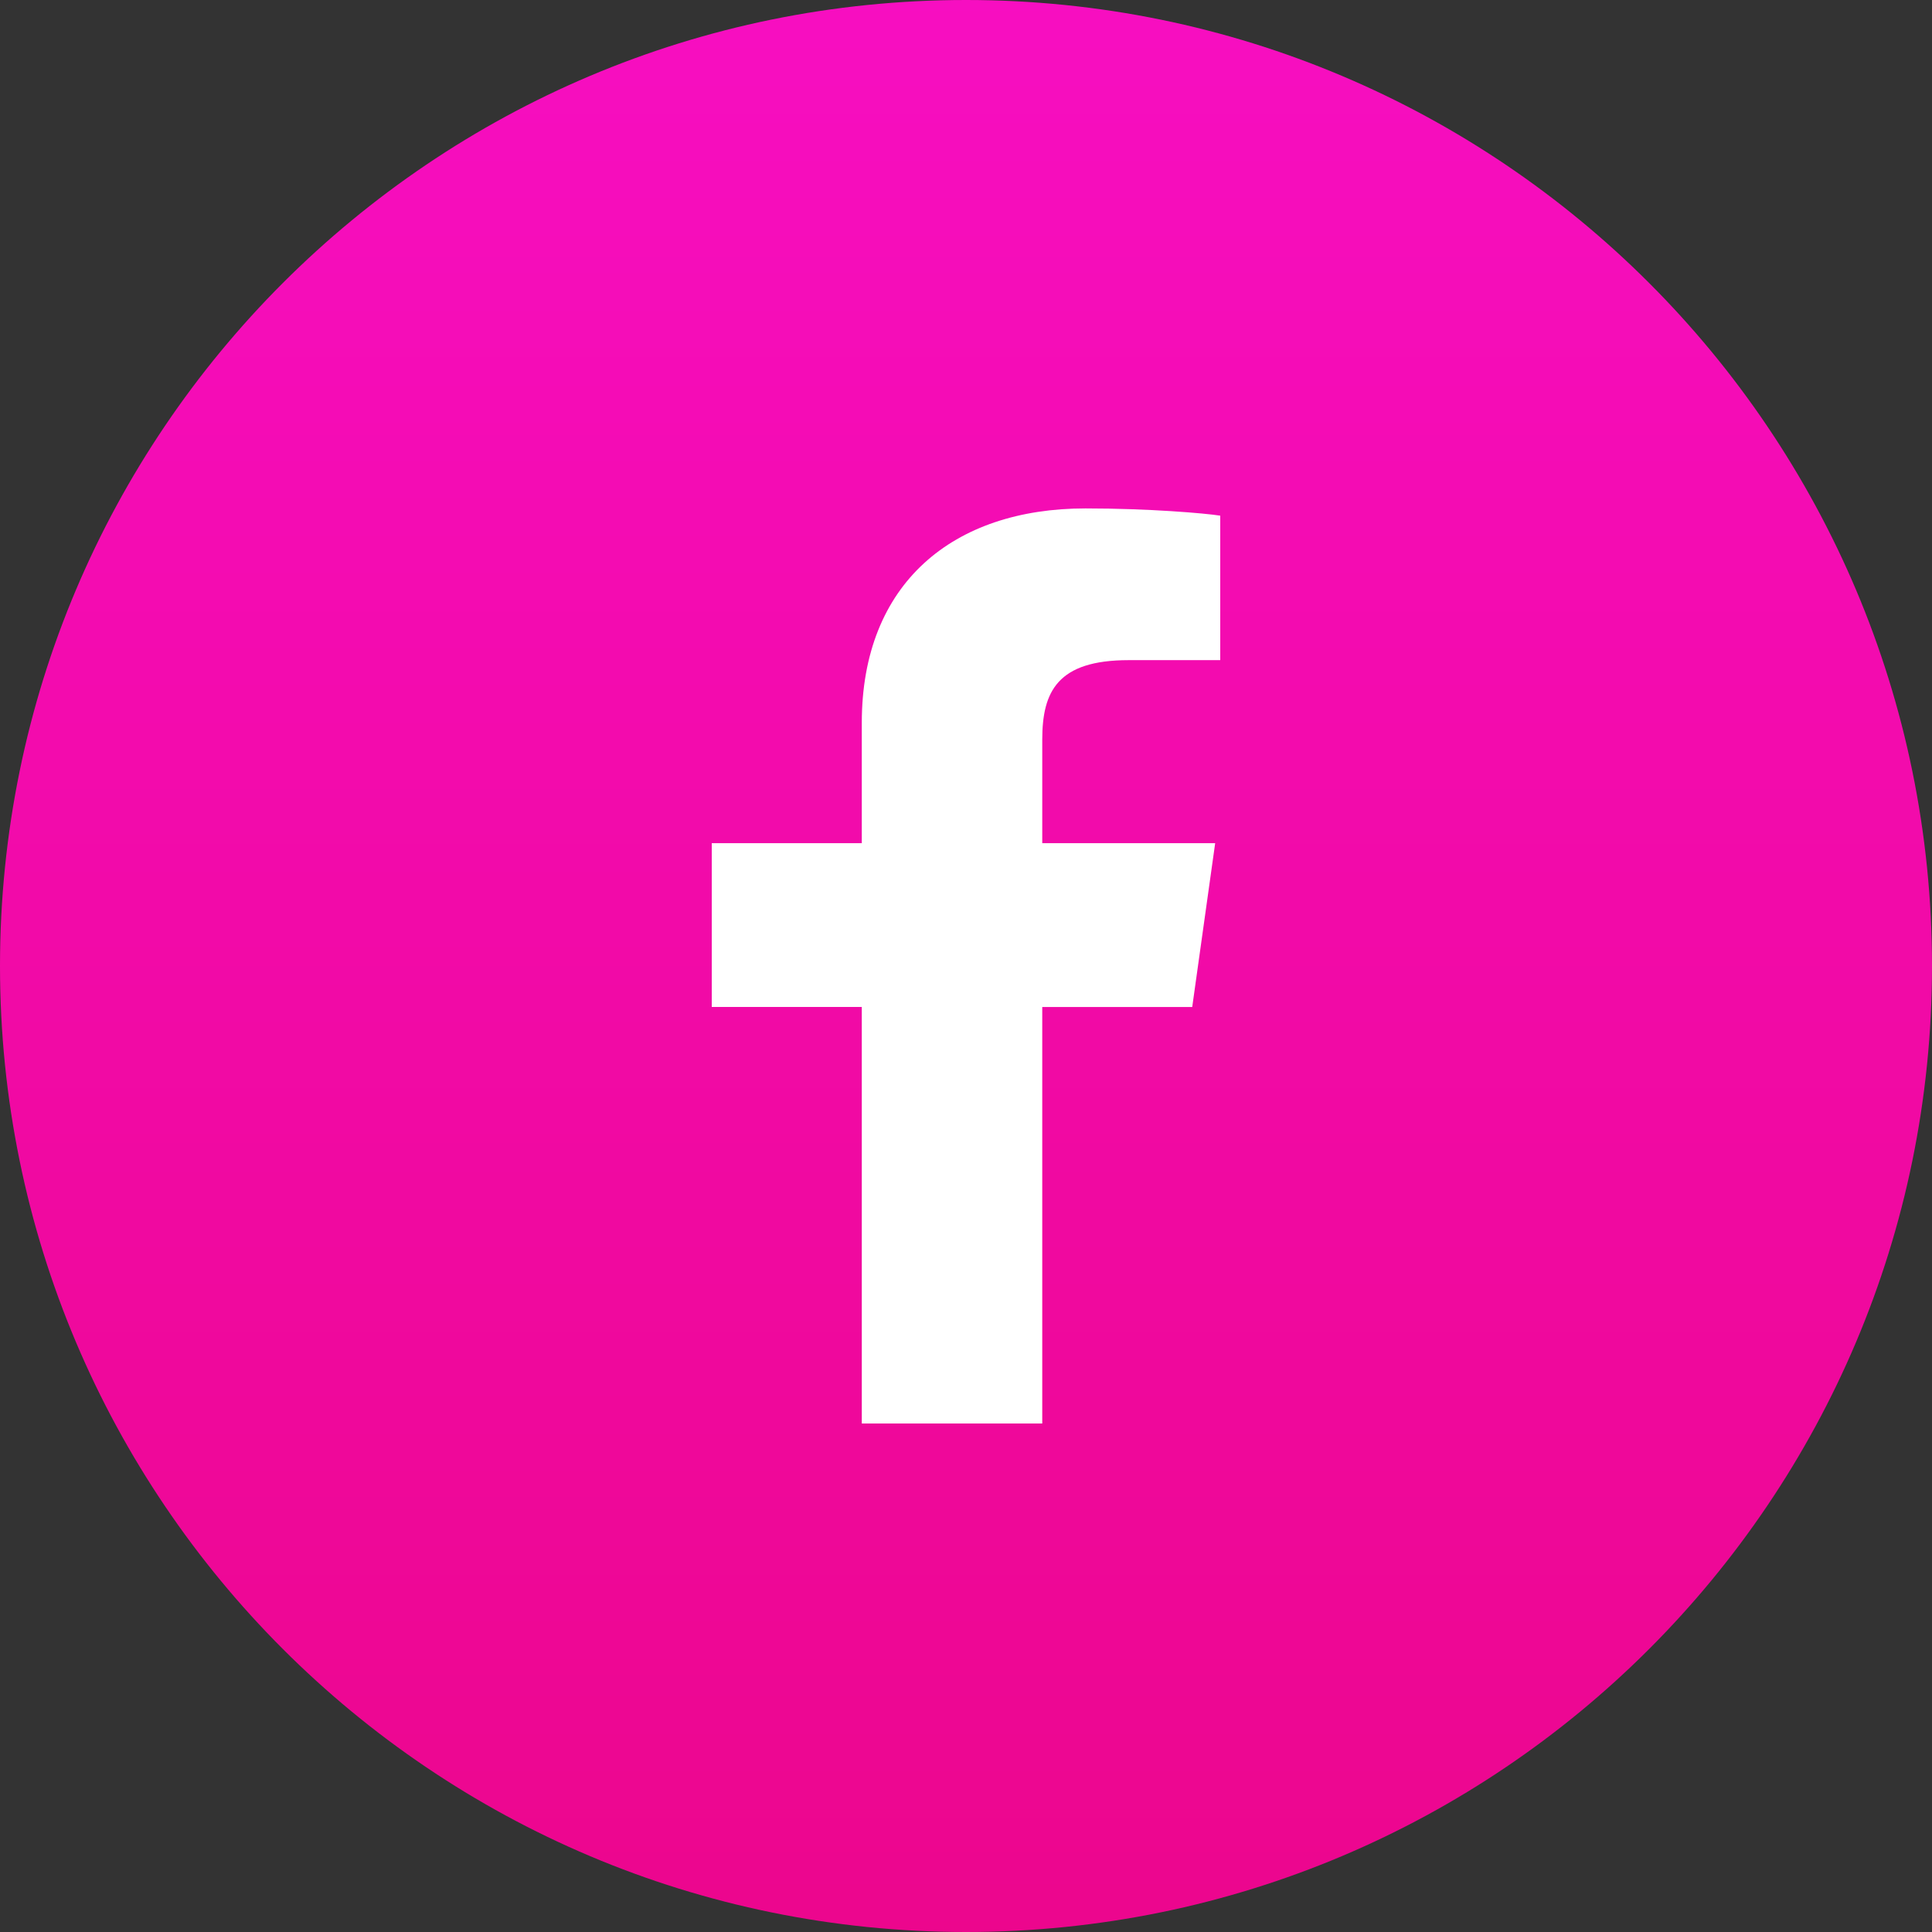 <svg width="32" height="32" viewBox="0 0 32 32" xmlns="http://www.w3.org/2000/svg">
    <rect x="0" y="0" width="32" height="32" fill="#333333" stroke="none"/>
    <defs>
        <linearGradient x1="50%" y1="0%" x2="50%" y2="100%" id="t8zy89rg3a">
            <stop stop-color="#F70EC1" offset="0%"/>
            <stop stop-color="#EC068D" offset="100%"/>
        </linearGradient>
    </defs>
    <g fill="none" fill-rule="evenodd">
        <path d="M16 0c8.837 0 16 7.163 16 16s-7.163 16-16 16S0 24.837 0 16 7.163 0 16 0z" fill="url(#t8zy89rg3a)"/>
        <path d="M17.263 23.579v-6.9h2.484l.38-2.713h-2.864V12.25c0-.797.253-1.316 1.432-1.316h1.516V8.541c-.253-.04-1.18-.12-2.232-.12-2.19 0-3.705 1.237-3.705 3.55v1.995h-2.485v2.712h2.485v6.9h2.99z" fill="#FFF" fill-rule="nonzero"/>
    </g>
</svg>
